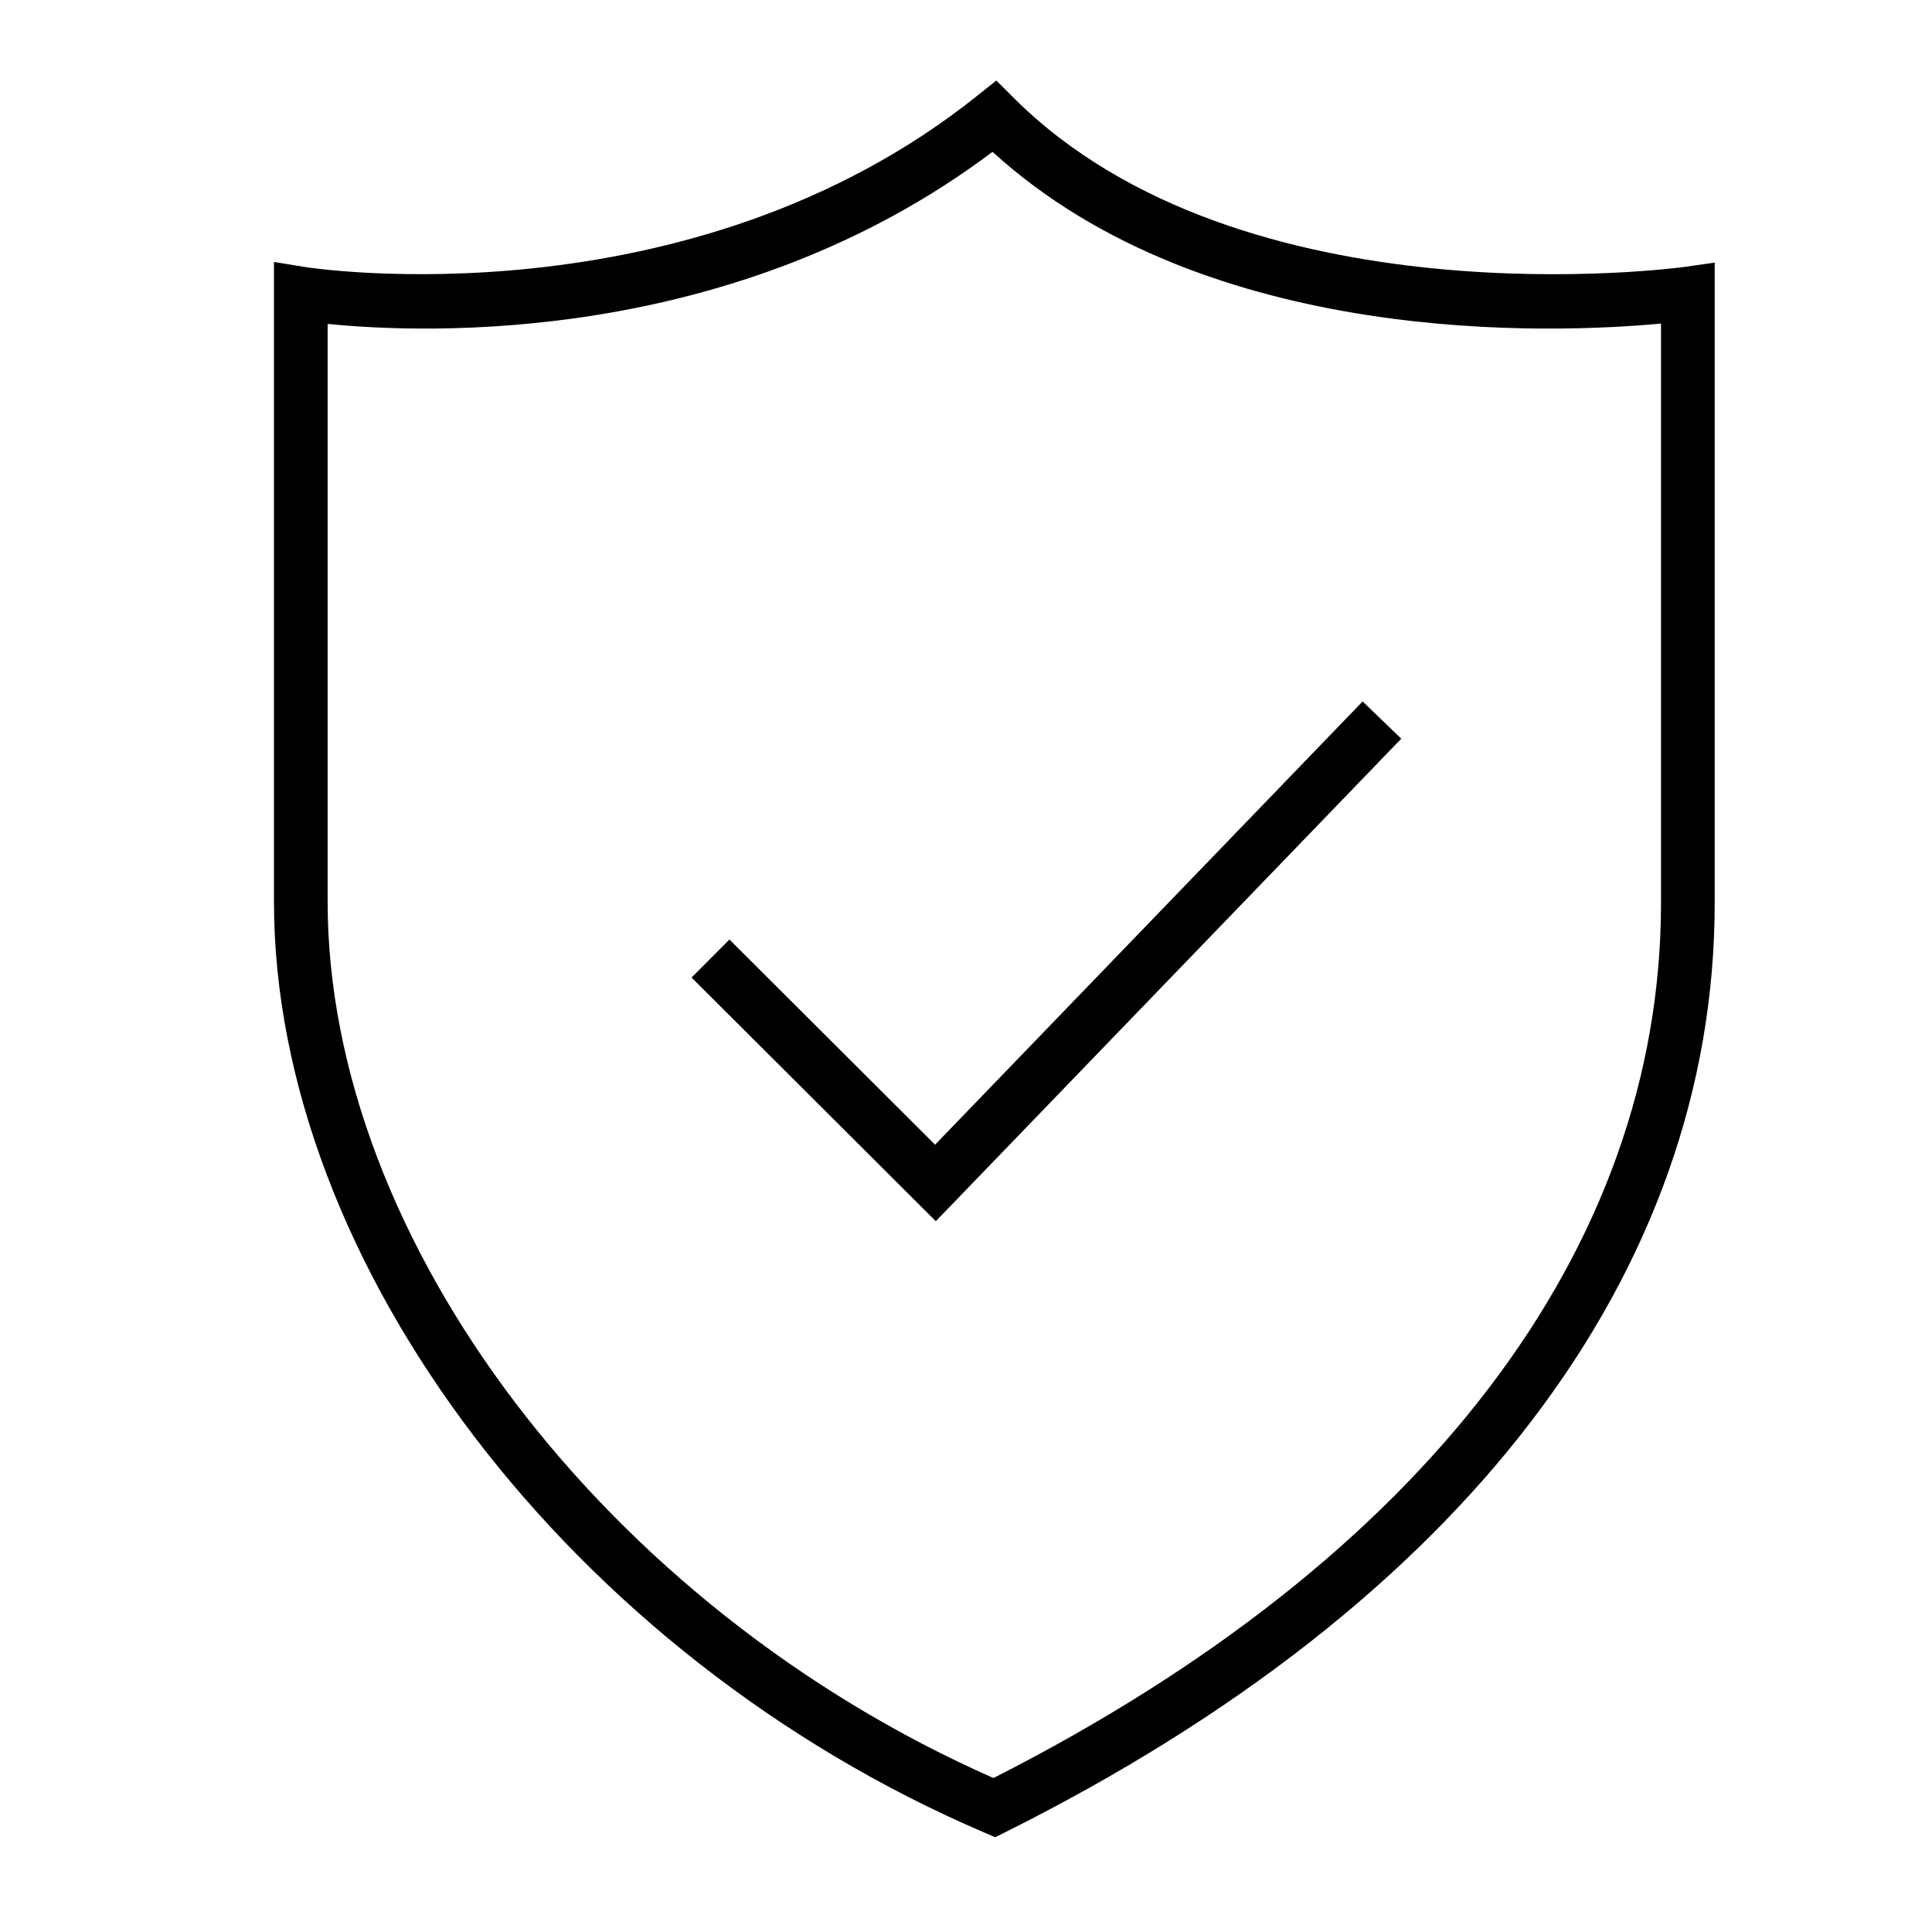 <?xml version="1.0" encoding="utf-8"?>
<!-- Generator: Adobe Illustrator 27.0.0, SVG Export Plug-In . SVG Version: 6.00 Build 0)  -->
<svg version="1.1" id="security-check" xmlns="http://www.w3.org/2000/svg" xmlns:xlink="http://www.w3.org/1999/xlink" x="0px"
	 y="0px" width="72px" height="72px" viewBox="0 0 72 72" style="enable-background:new 0 0 72 72;" xml:space="preserve">
<style type="text/css">
	.st0{fill:none;}
</style>
<rect class="st0" width="72" height="72"/>
<path d="M37.088,68.468l-0.426-0.183C21.334,61.717,10.21,47.13,10.21,33.602V9.762l1.162,0.19
	c0.141,0.023,14.299,2.215,25.059-6.393L37.13,3l0.633,0.633c8.539,8.537,24.832,6.339,24.998,6.316l1.141-0.162v23.857
	c0,13.811-9.375,26.105-26.398,34.617L37.088,68.468z M12.21,12.071v21.53c0,12.641,10.409,26.31,24.814,32.661
	c16.047-8.146,24.877-19.716,24.877-32.619V12.058c-3.922,0.368-16.87,0.937-24.913-6.4C27.375,12.896,15.874,12.441,12.21,12.071z"
	/>
<polygon points="34.875,45.511 25.772,36.43 27.184,35.014 34.848,42.659 50.781,26.141 52.221,27.529 "/>
</svg>
